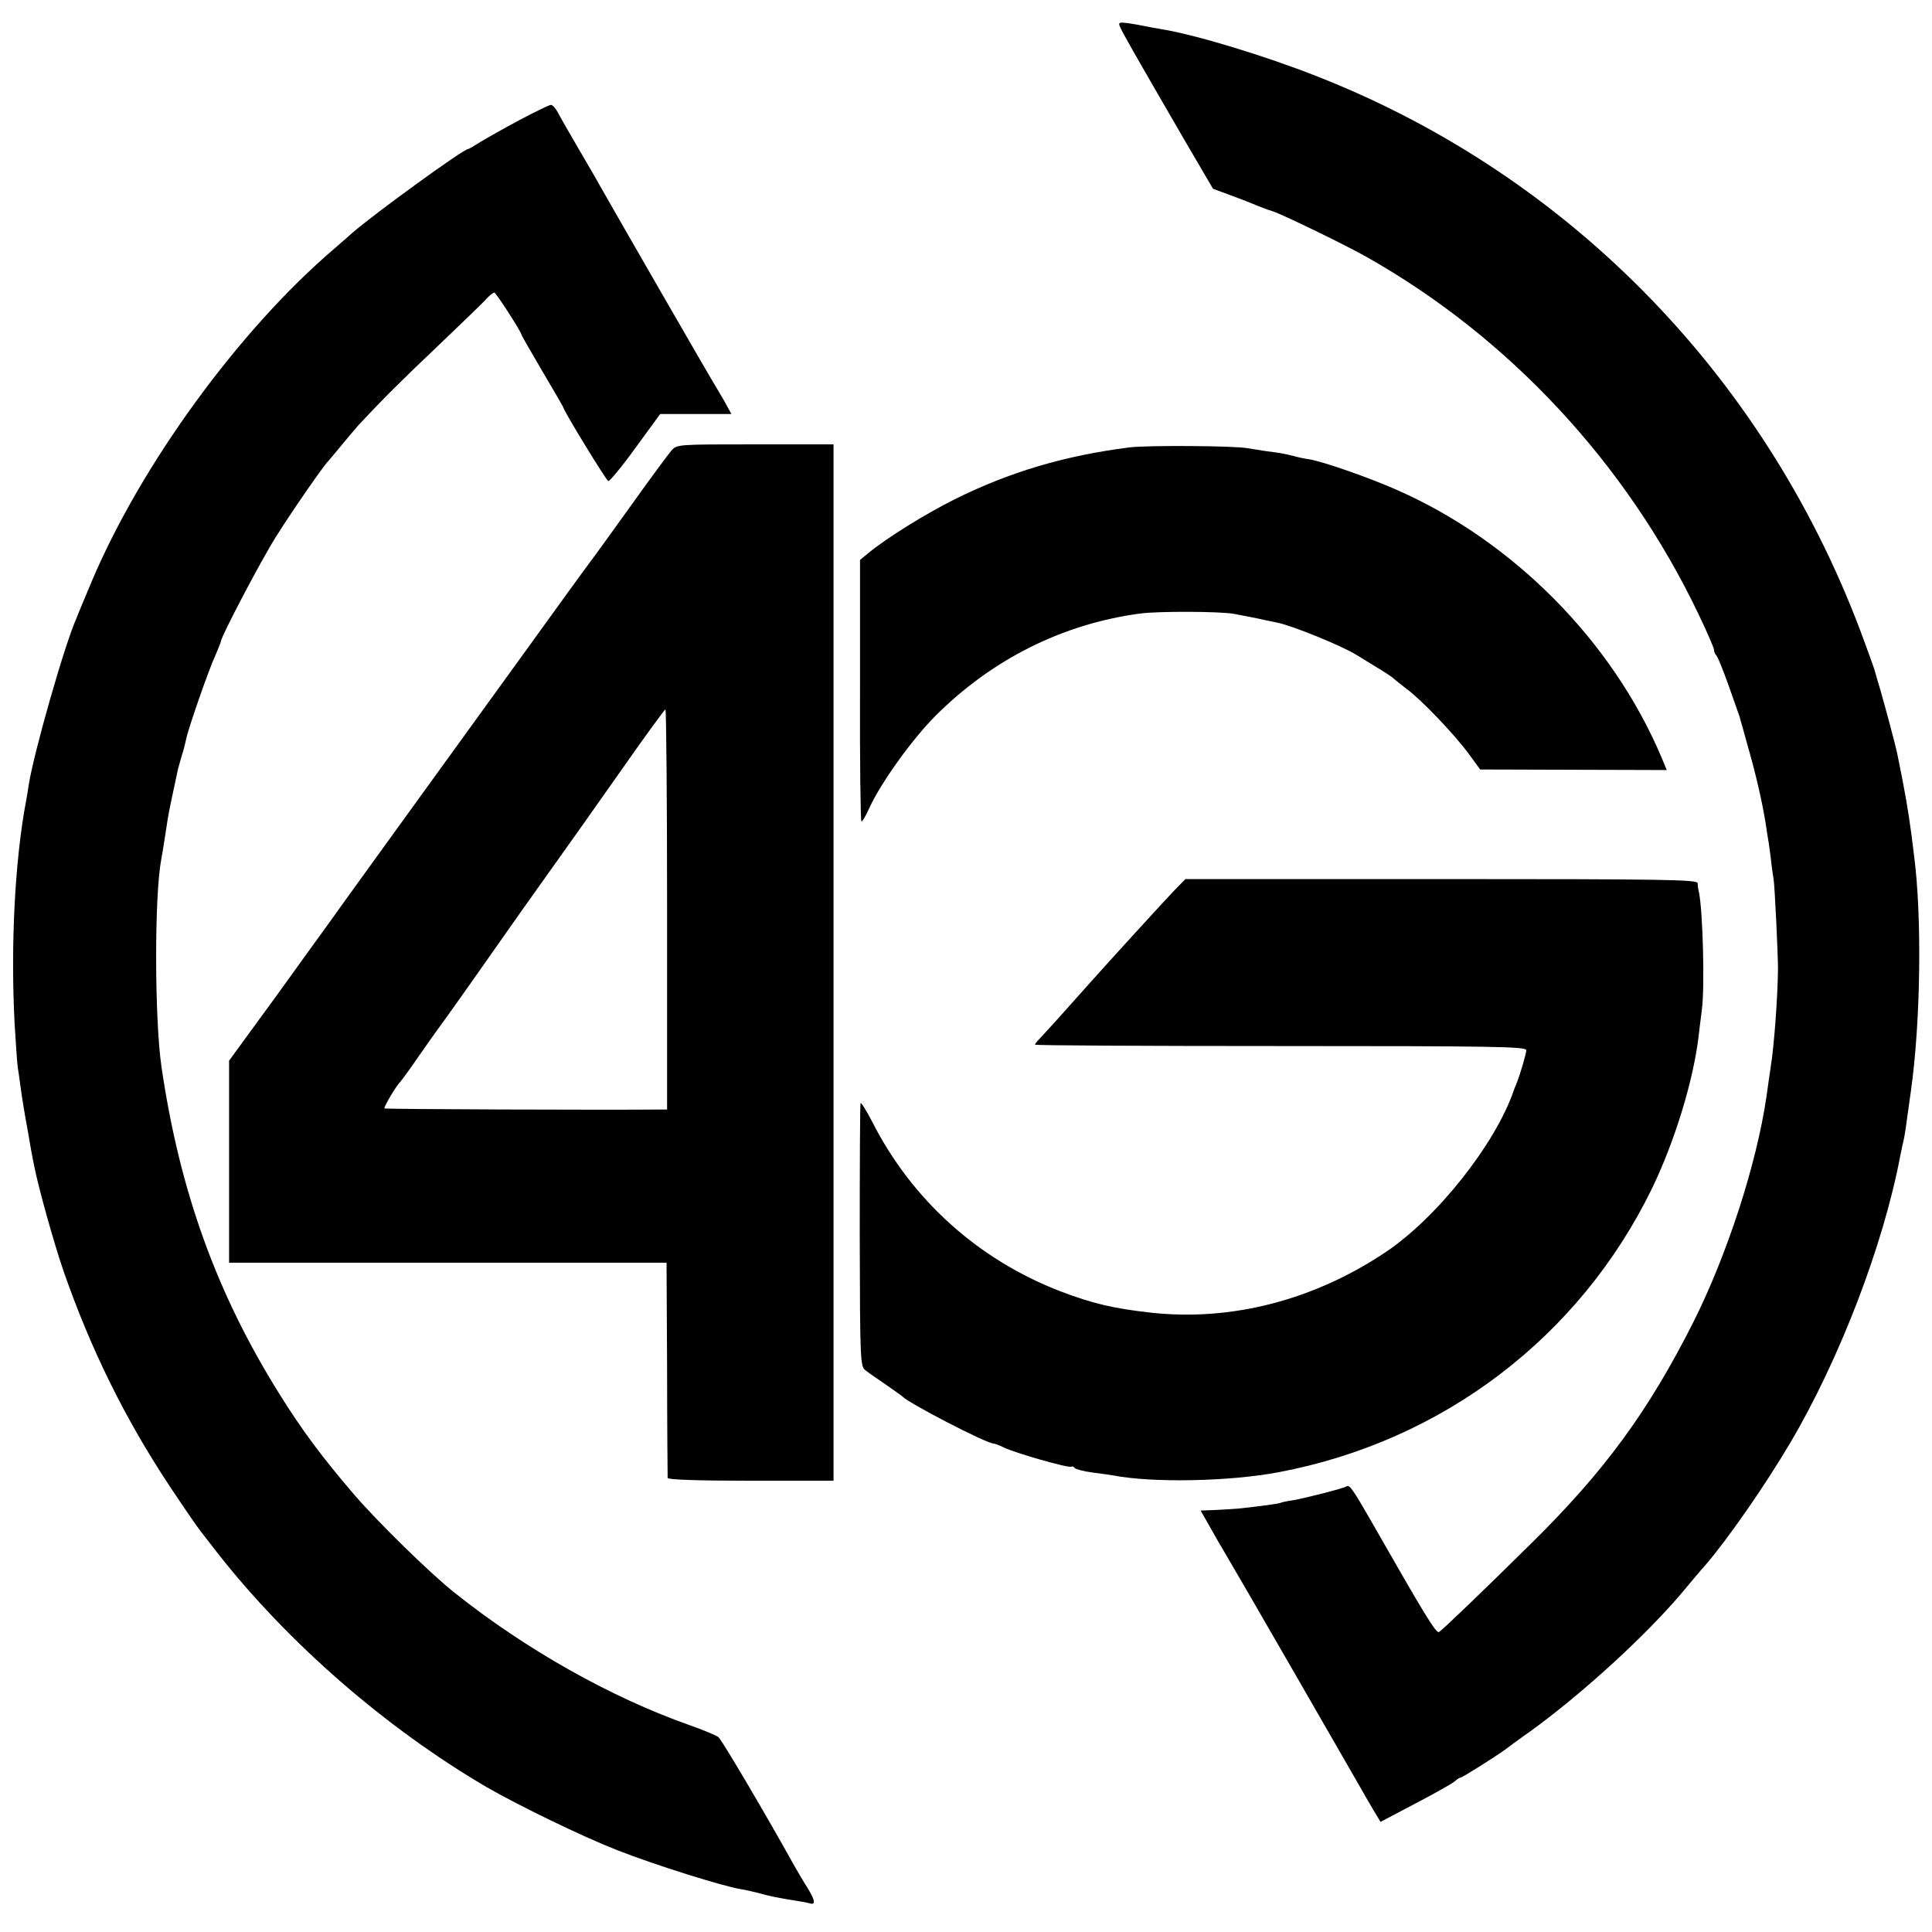 <?xml version="1.0" standalone="no"?>
<!DOCTYPE svg PUBLIC "-//W3C//DTD SVG 20010904//EN"
 "http://www.w3.org/TR/2001/REC-SVG-20010904/DTD/svg10.dtd">
<svg version="1.0" xmlns="http://www.w3.org/2000/svg"
 width="700pt" height="700pt" viewBox="0 0 700 700"
 preserveAspectRatio="xMidYMid meet">
<g transform="translate(0,700) scale(0.1,-0.1)"
fill="#000000" stroke="none">
<path d="M4058 6903 c7 -18 50 -94 241 -423 l96 -164 65 -24 c36 -13 79 -30
95 -37 17 -7 41 -16 55 -20 33 -10 270 -125 345 -168 514 -291 938 -747 1198
-1290 31 -65 57 -124 57 -131 0 -7 4 -16 9 -21 5 -6 23 -50 41 -100 17 -49 34
-97 37 -105 3 -8 7 -19 8 -25 2 -5 14 -50 28 -100 30 -104 51 -199 63 -270 4
-27 9 -57 10 -65 2 -8 6 -40 10 -70 3 -30 8 -64 10 -75 4 -19 16 -272 16 -325
-1 -102 -14 -282 -27 -360 -2 -14 -9 -61 -15 -105 -36 -244 -142 -571 -265
-816 -162 -321 -321 -539 -585 -799 -179 -177 -322 -314 -336 -323 -11 -6 -52
62 -249 407 -61 106 -75 127 -85 121 -13 -8 -150 -43 -197 -51 -21 -3 -40 -7
-43 -9 -5 -3 -77 -13 -155 -21 -16 -1 -54 -4 -82 -5 l-53 -2 32 -56 c17 -31
46 -81 64 -111 35 -58 463 -801 493 -854 9 -17 28 -48 40 -69 l23 -38 127 67
c69 36 133 72 142 80 8 8 19 14 22 14 6 0 128 77 162 102 5 4 48 36 95 69 183
133 412 342 543 497 34 41 72 86 85 100 81 94 216 288 307 442 180 304 339
719 400 1042 3 13 7 36 11 51 7 32 6 30 28 187 35 250 40 629 11 850 -2 19 -7
55 -10 80 -12 88 -21 143 -51 290 -7 33 -41 160 -61 230 -9 30 -18 60 -19 65
-1 6 -18 53 -37 105 -344 949 -1061 1690 -1984 2053 -190 75 -441 151 -563
171 -19 3 -46 8 -60 11 -14 3 -42 8 -62 11 -33 4 -37 3 -30 -13z"/>
<path d="M1884 6566 c-56 -30 -120 -66 -143 -80 -22 -14 -42 -26 -45 -26 -17
0 -338 -233 -421 -305 -16 -15 -46 -40 -65 -57 -343 -293 -698 -780 -877
-1203 -35 -84 -46 -109 -48 -115 -1 -3 -5 -12 -8 -20 -43 -96 -154 -485 -173
-604 -3 -21 -7 -46 -9 -55 -41 -216 -57 -524 -42 -811 4 -69 9 -138 11 -155 3
-16 7 -48 10 -70 7 -50 14 -94 28 -170 10 -58 13 -77 22 -120 16 -82 72 -280
105 -377 100 -287 223 -537 386 -783 51 -77 102 -151 112 -163 10 -13 38 -49
62 -80 256 -326 609 -633 974 -847 118 -68 347 -179 472 -228 140 -55 387
-132 450 -142 11 -1 38 -8 60 -13 42 -12 77 -19 135 -28 19 -3 43 -7 53 -10
23 -7 21 9 -6 54 -13 20 -35 57 -49 82 -101 182 -263 457 -275 466 -7 6 -55
26 -106 44 -286 101 -594 275 -851 480 -89 71 -277 255 -363 355 -114 133
-189 233 -271 365 -228 365 -361 735 -427 1185 -25 174 -26 616 -1 750 6 32
16 97 21 130 2 17 11 64 20 105 9 41 18 84 20 94 3 10 9 33 14 50 6 17 12 42
15 56 6 35 83 256 107 307 10 24 19 45 19 48 0 17 148 299 201 382 55 88 174
260 189 273 3 3 25 30 50 60 25 30 52 62 60 71 87 93 152 158 286 285 86 82
166 159 177 172 11 12 24 22 28 22 6 0 99 -144 99 -154 0 -2 34 -61 75 -131
41 -69 75 -128 75 -129 0 -11 157 -268 164 -269 5 -1 50 53 99 121 l89 122
129 0 129 0 -18 33 c-9 17 -25 43 -33 57 -16 24 -387 669 -427 740 -10 19 -46
80 -78 135 -32 55 -65 112 -73 128 -8 15 -19 27 -25 27 -6 0 -57 -25 -112 -54z"/>
<path d="M2433 5368 c-11 -13 -75 -99 -142 -193 -67 -93 -135 -188 -152 -210
-17 -22 -147 -202 -290 -400 -143 -198 -267 -369 -275 -380 -31 -43 -370 -511
-384 -532 -8 -11 -93 -128 -187 -259 l-173 -237 0 -366 0 -366 792 0 793 0 2
-385 c0 -212 2 -389 2 -395 1 -6 108 -10 301 -10 l300 0 0 290 c0 933 0 2905
0 3163 l0 302 -283 0 c-281 0 -284 0 -304 -22z m-16 -1663 l0 -725 -21 0
c-218 -2 -1000 1 -1003 4 -4 4 44 84 57 96 3 3 33 43 65 90 33 47 63 90 67 95
5 6 58 80 118 165 60 85 146 208 192 273 46 65 110 155 143 201 33 46 130 183
215 304 85 122 158 221 161 222 3 0 6 -326 6 -725z"/>
<path d="M4092 5379 c-235 -30 -434 -89 -633 -188 -108 -54 -246 -140 -313
-195 l-30 -25 0 -471 c-1 -260 2 -474 5 -476 3 -2 16 20 29 49 41 90 155 249
239 333 205 205 460 333 741 371 66 9 291 8 340 -1 41 -8 76 -14 110 -22 14
-3 35 -7 48 -10 55 -11 234 -84 287 -117 11 -7 44 -27 75 -46 30 -18 57 -36
60 -40 3 -3 23 -19 45 -36 54 -39 176 -167 227 -237 l41 -56 338 -1 338 -1
-20 48 c-178 420 -537 782 -958 967 -99 44 -268 103 -318 111 -16 2 -39 7 -53
11 -39 10 -52 12 -100 18 -25 4 -56 9 -70 11 -44 9 -363 11 -428 3z"/>
<path d="M4255 3774 c-32 -33 -242 -263 -305 -334 -45 -51 -167 -187 -182
-202 -10 -10 -18 -20 -18 -23 0 -3 401 -5 890 -5 775 0 890 -2 890 -15 0 -13
-22 -88 -37 -125 -4 -8 -7 -17 -8 -20 -66 -194 -279 -463 -465 -587 -260 -174
-559 -251 -850 -219 -134 15 -212 33 -327 77 -299 115 -540 332 -684 617 -21
40 -39 69 -41 65 -2 -4 -3 -221 -3 -481 1 -455 2 -473 21 -487 10 -8 44 -32
74 -52 30 -21 57 -40 60 -43 22 -24 304 -170 329 -170 4 0 21 -6 37 -14 40
-20 236 -76 245 -70 4 2 10 0 13 -5 3 -4 32 -12 63 -16 32 -4 67 -9 78 -11
140 -27 420 -22 598 12 594 112 1090 489 1353 1029 82 170 150 391 169 555 3
30 9 71 11 90 11 78 4 354 -10 425 -3 11 -5 27 -5 35 -1 13 -111 15 -929 15
l-927 0 -40 -41z"/>
</g>
</svg>
